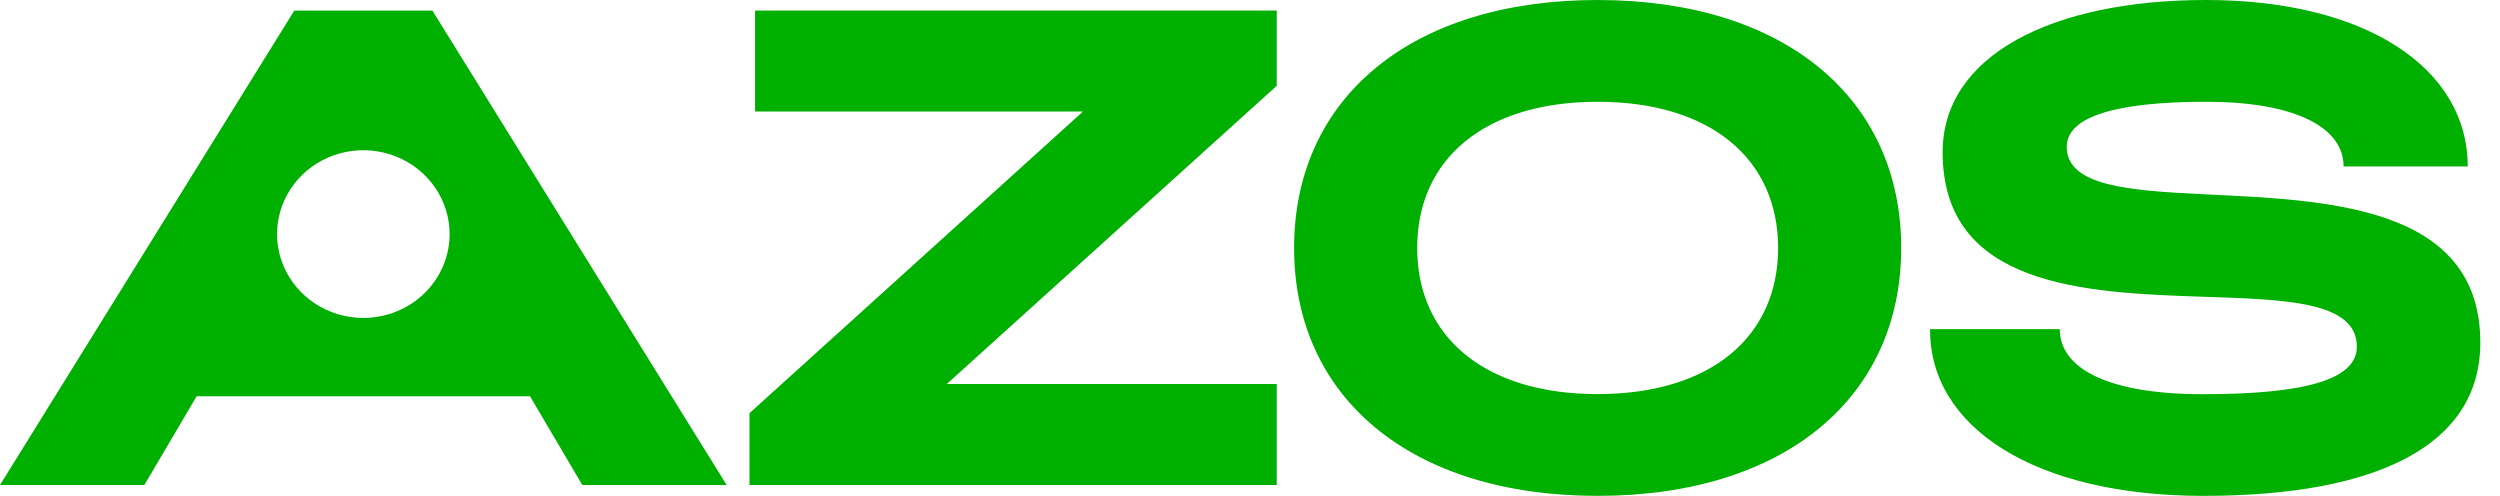 <svg width="121" height="24" viewBox="0 0 121 24" fill="none" xmlns="http://www.w3.org/2000/svg">
<g id="Logo Azos">
<path id="Vector" d="M36.545 5.399H52.415L36.275 19.998V23.475H61.794V18.587H45.824L61.794 4.153V0.511H36.545V5.399ZM14.244 0.512L0 23.475H6.987L9.518 19.178H25.652L28.184 23.475H35.17L20.927 0.512H14.244ZM17.585 15.388C16.759 15.388 15.952 15.15 15.265 14.704C14.579 14.258 14.043 13.624 13.727 12.883C13.411 12.141 13.329 11.325 13.49 10.538C13.651 9.75 14.048 9.027 14.632 8.46C15.216 7.892 15.96 7.506 16.77 7.349C17.581 7.192 18.42 7.273 19.183 7.58C19.946 7.887 20.598 8.407 21.057 9.075C21.516 9.742 21.761 10.527 21.761 11.329C21.761 12.406 21.321 13.438 20.538 14.199C19.755 14.96 18.693 15.388 17.585 15.388ZM77.326 0C68.268 0 62.634 4.769 62.634 12C62.634 19.232 68.268 24 77.326 24C86.384 24 92.018 19.232 92.018 12C92.018 4.769 86.384 0 77.326 0ZM77.326 19.074C71.881 19.074 68.592 16.323 68.592 12C68.592 7.677 71.881 4.926 77.326 4.926C82.772 4.926 86.06 7.677 86.06 12C86.06 16.323 82.772 19.074 77.326 19.074ZM106.612 9.4C102.979 9.22 100.031 8.994 100.031 7.105C100.031 5.596 102.562 4.926 106.781 4.926C111.068 4.926 113.43 6.154 113.43 8.057H119.438C119.438 3.3 114.511 0 106.781 0C99.322 0 94.023 2.677 94.023 7.368C94.023 13.886 100.911 14.172 106.612 14.362C110.638 14.497 114.072 14.583 114.072 16.783C114.072 18.39 111.506 19.079 106.612 19.079C102.022 19.079 99.693 17.833 99.693 15.93H93.416C93.382 20.654 98.445 24 106.647 24C115.085 24 120.047 21.539 120.047 16.585C120.047 9.855 112.447 9.688 106.612 9.4Z" fill="#00B000"/>
</g>
</svg>
